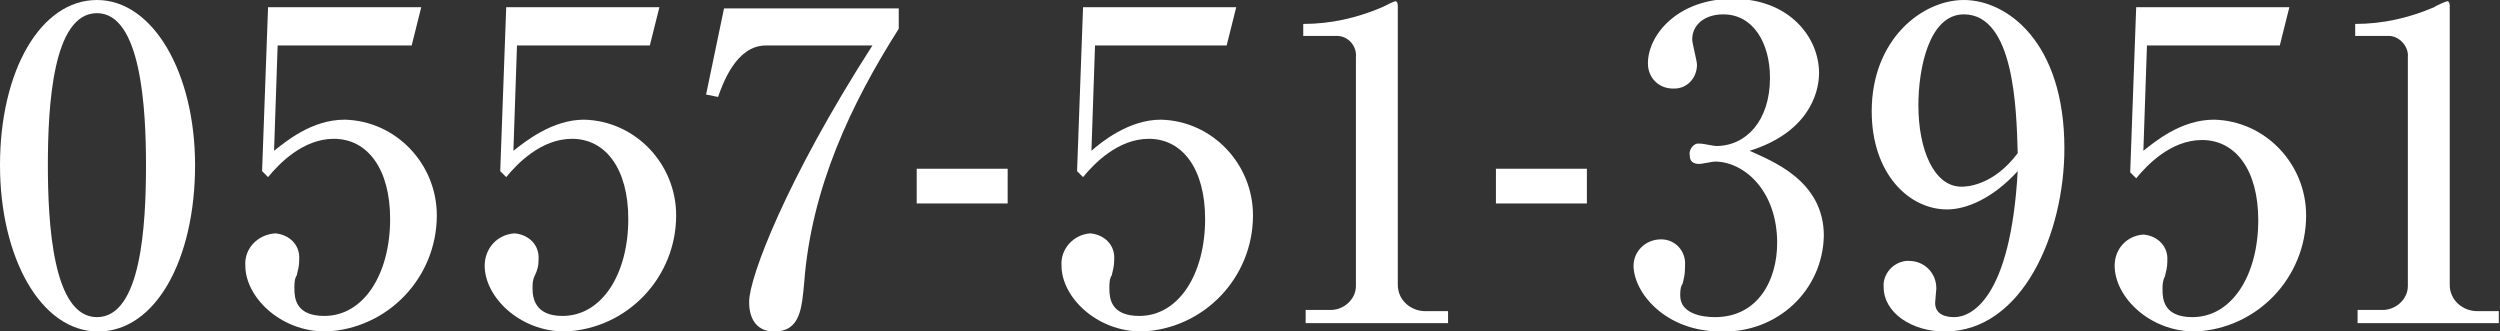 <?xml version="1.0" encoding="utf-8"?>
<!-- Generator: Adobe Illustrator 25.4.1, SVG Export Plug-In . SVG Version: 6.00 Build 0)  -->
<svg version="1.1" id="レイヤー_1" xmlns="http://www.w3.org/2000/svg" xmlns:xlink="http://www.w3.org/1999/xlink" x="0px"
	 y="0px" viewBox="0 0 208.9 27.7" style="enable-background:new 0 0 208.9 27.7;" xml:space="preserve">
<rect x="0" y="0" width="208.9" height="27.7" fill="#333333" stroke="none"/>
<style type="text/css">
	.st0{fill:#FFFFFF;}
</style>
<g id="レイヤー_2_00000080180161109372602520000009156237134753936303_">
	<g id="レイヤー_1-2">
		<path class="st0" d="M16.3,13.8c0,7.9-3.3,13.9-8.1,13.9S0,21.5,0,13.8C0,5.9,3.4,0,8.1,0S16.3,6.1,16.3,13.8z M4,13.8
			c0,4.8,0.4,12.7,4.1,12.7s4.1-7.7,4.1-12.7c0-4.7-0.4-12.7-4.1-12.7S4,8.9,4,13.8z"/>
		<path class="st0" d="M23.2,3.8l-0.3,8.8c0.9-0.7,3.1-2.6,5.9-2.6c4.3,0.1,7.7,3.7,7.7,8c0,5.2-4.1,9.5-9.3,9.7
			c-3.8,0-6.7-2.9-6.7-5.5c-0.1-1.4,1-2.6,2.5-2.7c1.2,0.1,2.1,1,2,2.2c0,0,0,0.1,0,0.1c0,0.4-0.1,0.8-0.2,1.2
			c-0.2,0.3-0.2,0.7-0.2,1.1c0,0.8,0.1,2.3,2.5,2.3c3.3,0,5.5-3.5,5.5-8.1c0-4.2-1.9-6.7-4.7-6.7c-2.6,0-4.6,2.1-5.5,3.2l-0.5-0.5
			l0.5-13.7h12.8l-0.8,3.2H23.2z"/>
		<path class="st0" d="M43.2,3.8l-0.3,8.8c0.9-0.7,3.2-2.6,5.9-2.6c4.3,0.1,7.7,3.7,7.7,8c0,5.2-4.1,9.5-9.3,9.7
			c-3.8,0-6.7-2.9-6.7-5.5c0-1.4,1-2.6,2.5-2.7c1.2,0.1,2.1,1,2,2.2c0,0,0,0.1,0,0.1c0,0.4-0.1,0.8-0.3,1.2
			c-0.2,0.4-0.2,0.7-0.2,1.1c0,0.8,0.2,2.3,2.5,2.3c3.3,0,5.5-3.5,5.5-8.1c0-4.2-1.9-6.7-4.7-6.7c-2.6,0-4.6,2.1-5.5,3.2l-0.5-0.5
			l0.5-13.7h12.8l-0.8,3.2H43.2z"/>
		<path class="st0" d="M75.1,0.6v1.8c-4,6.3-7.3,13.3-7.9,21.2c-0.2,2.1-0.3,4.1-2.5,4.1s-2.1-2.3-2.1-2.5c0-2,3.1-10.2,10.3-21.4
			H64c-2.5,0-3.6,3.2-4,4.3l-1-0.2l1.5-7.2H75.1z"/>
		<path class="st0" d="M76.6,14.1h7.6v2.9h-7.6V14.1z"/>
		<path class="st0" d="M91.5,3.8l-0.3,8.8C92,11.9,94.3,10,97,10c4.3,0.1,7.7,3.7,7.7,8c0,5.2-4.1,9.5-9.3,9.7
			c-3.8,0-6.7-2.9-6.7-5.5c-0.1-1.4,1-2.6,2.4-2.7c1.2,0.1,2.1,1,2,2.2c0,0,0,0.1,0,0.1c0,0.4-0.1,0.8-0.2,1.2
			c-0.2,0.3-0.2,0.7-0.2,1.1c0,0.8,0.1,2.3,2.5,2.3c3.3,0,5.5-3.5,5.5-8.1c0-4.2-1.9-6.7-4.7-6.7c-2.6,0-4.6,2.1-5.5,3.2l-0.5-0.5
			l0.5-13.7h12.8l-0.8,3.2H91.5z"/>
		<path class="st0" d="M109.1,25.9h2.1c1.1,0,2.1-0.9,2.1-2c0-0.1,0-0.2,0-0.3V4.8c0.1-0.9-0.6-1.8-1.6-1.8h-2.8v-1
			c2.3,0,4.5-0.5,6.6-1.4c0.2-0.1,1-0.5,1.1-0.5s0.2,0.1,0.2,0.4v23.3c0,1.3,1.1,2.2,2.3,2.2c0,0,0.1,0,0.1,0h1.8V27h-11.9V25.9z"/>
		<path class="st0" d="M125,14.1h7.6v2.9H125V14.1z"/>
		<path class="st0" d="M152.4,19.7c-0.1,4.6-3.9,8.1-8.5,8c0,0-0.1,0-0.1,0c-4.7,0-7.3-3.3-7.3-5.5c0-1.2,1-2.2,2.3-2.2
			c1.2,0,2.1,1,2,2.2c0,0.1,0,0.1,0,0.2c0,0.5-0.1,0.9-0.2,1.3c-0.2,0.3-0.2,0.7-0.2,1c0,1.5,1.8,1.8,2.9,1.8c3.6,0,5.2-3.1,5.2-6.2
			c0-4.4-2.8-6.8-5.2-6.8c-0.2,0-1.1,0.2-1.3,0.2c-0.5,0-0.8-0.2-0.8-0.7c-0.1-0.4,0.2-0.9,0.6-1c0.1,0,0.2,0,0.3,0
			c0.2,0,1.1,0.2,1.3,0.2c2.5,0,4.5-2.1,4.5-5.7c0-2.9-1.4-5.3-3.9-5.3c-1.6,0-2.6,0.9-2.6,2.1c0,0.3,0.4,1.8,0.4,2.1
			c0,1.1-0.8,2-1.9,2c0,0-0.1,0-0.1,0c-1.2,0-2.1-0.9-2.1-2.1c0,0,0,0,0,0c0-2.4,2.5-5.4,7.1-5.4c4.7,0,7.2,3.2,7.2,6.2
			c0,1.8-1,5-5.8,6.5C147.9,13.4,152.4,15,152.4,19.7z"/>
		<path class="st0" d="M162.7,17.5c-3.2,0-6.3-3-6.3-8.2c0-6,4.2-9.3,7.7-9.3c3.6,0,8.4,3.5,8.4,12.4c0,7.1-3.5,15.3-10,15.3
			c-2.8,0-5.1-1.6-5.1-3.7c-0.1-1.1,0.8-2.1,1.9-2.2c0.1,0,0.1,0,0.2,0c1.3,0,2.3,1,2.3,2.3c0,0.2-0.1,1-0.1,1.2
			c0,1,0.9,1.2,1.6,1.2c1.4,0,4.7-1.5,5.3-12.2C166.5,16.6,164.3,17.5,162.7,17.5z M164.1,1.2c-2.9,0-3.8,4.5-3.8,7.6
			c0,3.7,1.3,6.8,3.6,6.8c0.3,0,2.6,0,4.7-2.8C168.5,9.1,168.3,1.2,164.1,1.2L164.1,1.2z"/>
		<path class="st0" d="M179.4,3.8l-0.3,8.8c0.9-0.7,3.1-2.6,5.9-2.6c4.3,0.1,7.7,3.7,7.7,8c0,5.2-4.1,9.5-9.3,9.7
			c-3.8,0-6.7-2.9-6.7-5.5c0-1.4,1-2.5,2.4-2.6c1.2,0.1,2.1,1,2,2.2c0,0,0,0.1,0,0.1c0,0.4-0.1,0.8-0.2,1.2
			c-0.2,0.4-0.2,0.7-0.2,1.1c0,0.8,0.1,2.3,2.5,2.3c3.3,0,5.5-3.5,5.5-8.1c0-4.2-1.9-6.7-4.7-6.7c-2.6,0-4.6,2.1-5.5,3.2l-0.5-0.5
			l0.5-13.8h12.8l-0.8,3.2H179.4z"/>
		<path class="st0" d="M197,25.9h2.1c1.1,0,2.1-0.9,2.1-2c0-0.1,0-0.2,0-0.2V4.8c0.1-0.9-0.7-1.8-1.6-1.8h-2.8v-1
			c2.3,0,4.5-0.5,6.6-1.4c0.1-0.1,1-0.5,1.1-0.5s0.2,0.1,0.2,0.4v23.3c0,1.3,1.1,2.2,2.3,2.2c0,0,0.1,0,0.1,0h1.7V27H197V25.9z"/>
	</g>
</g>
</svg>
